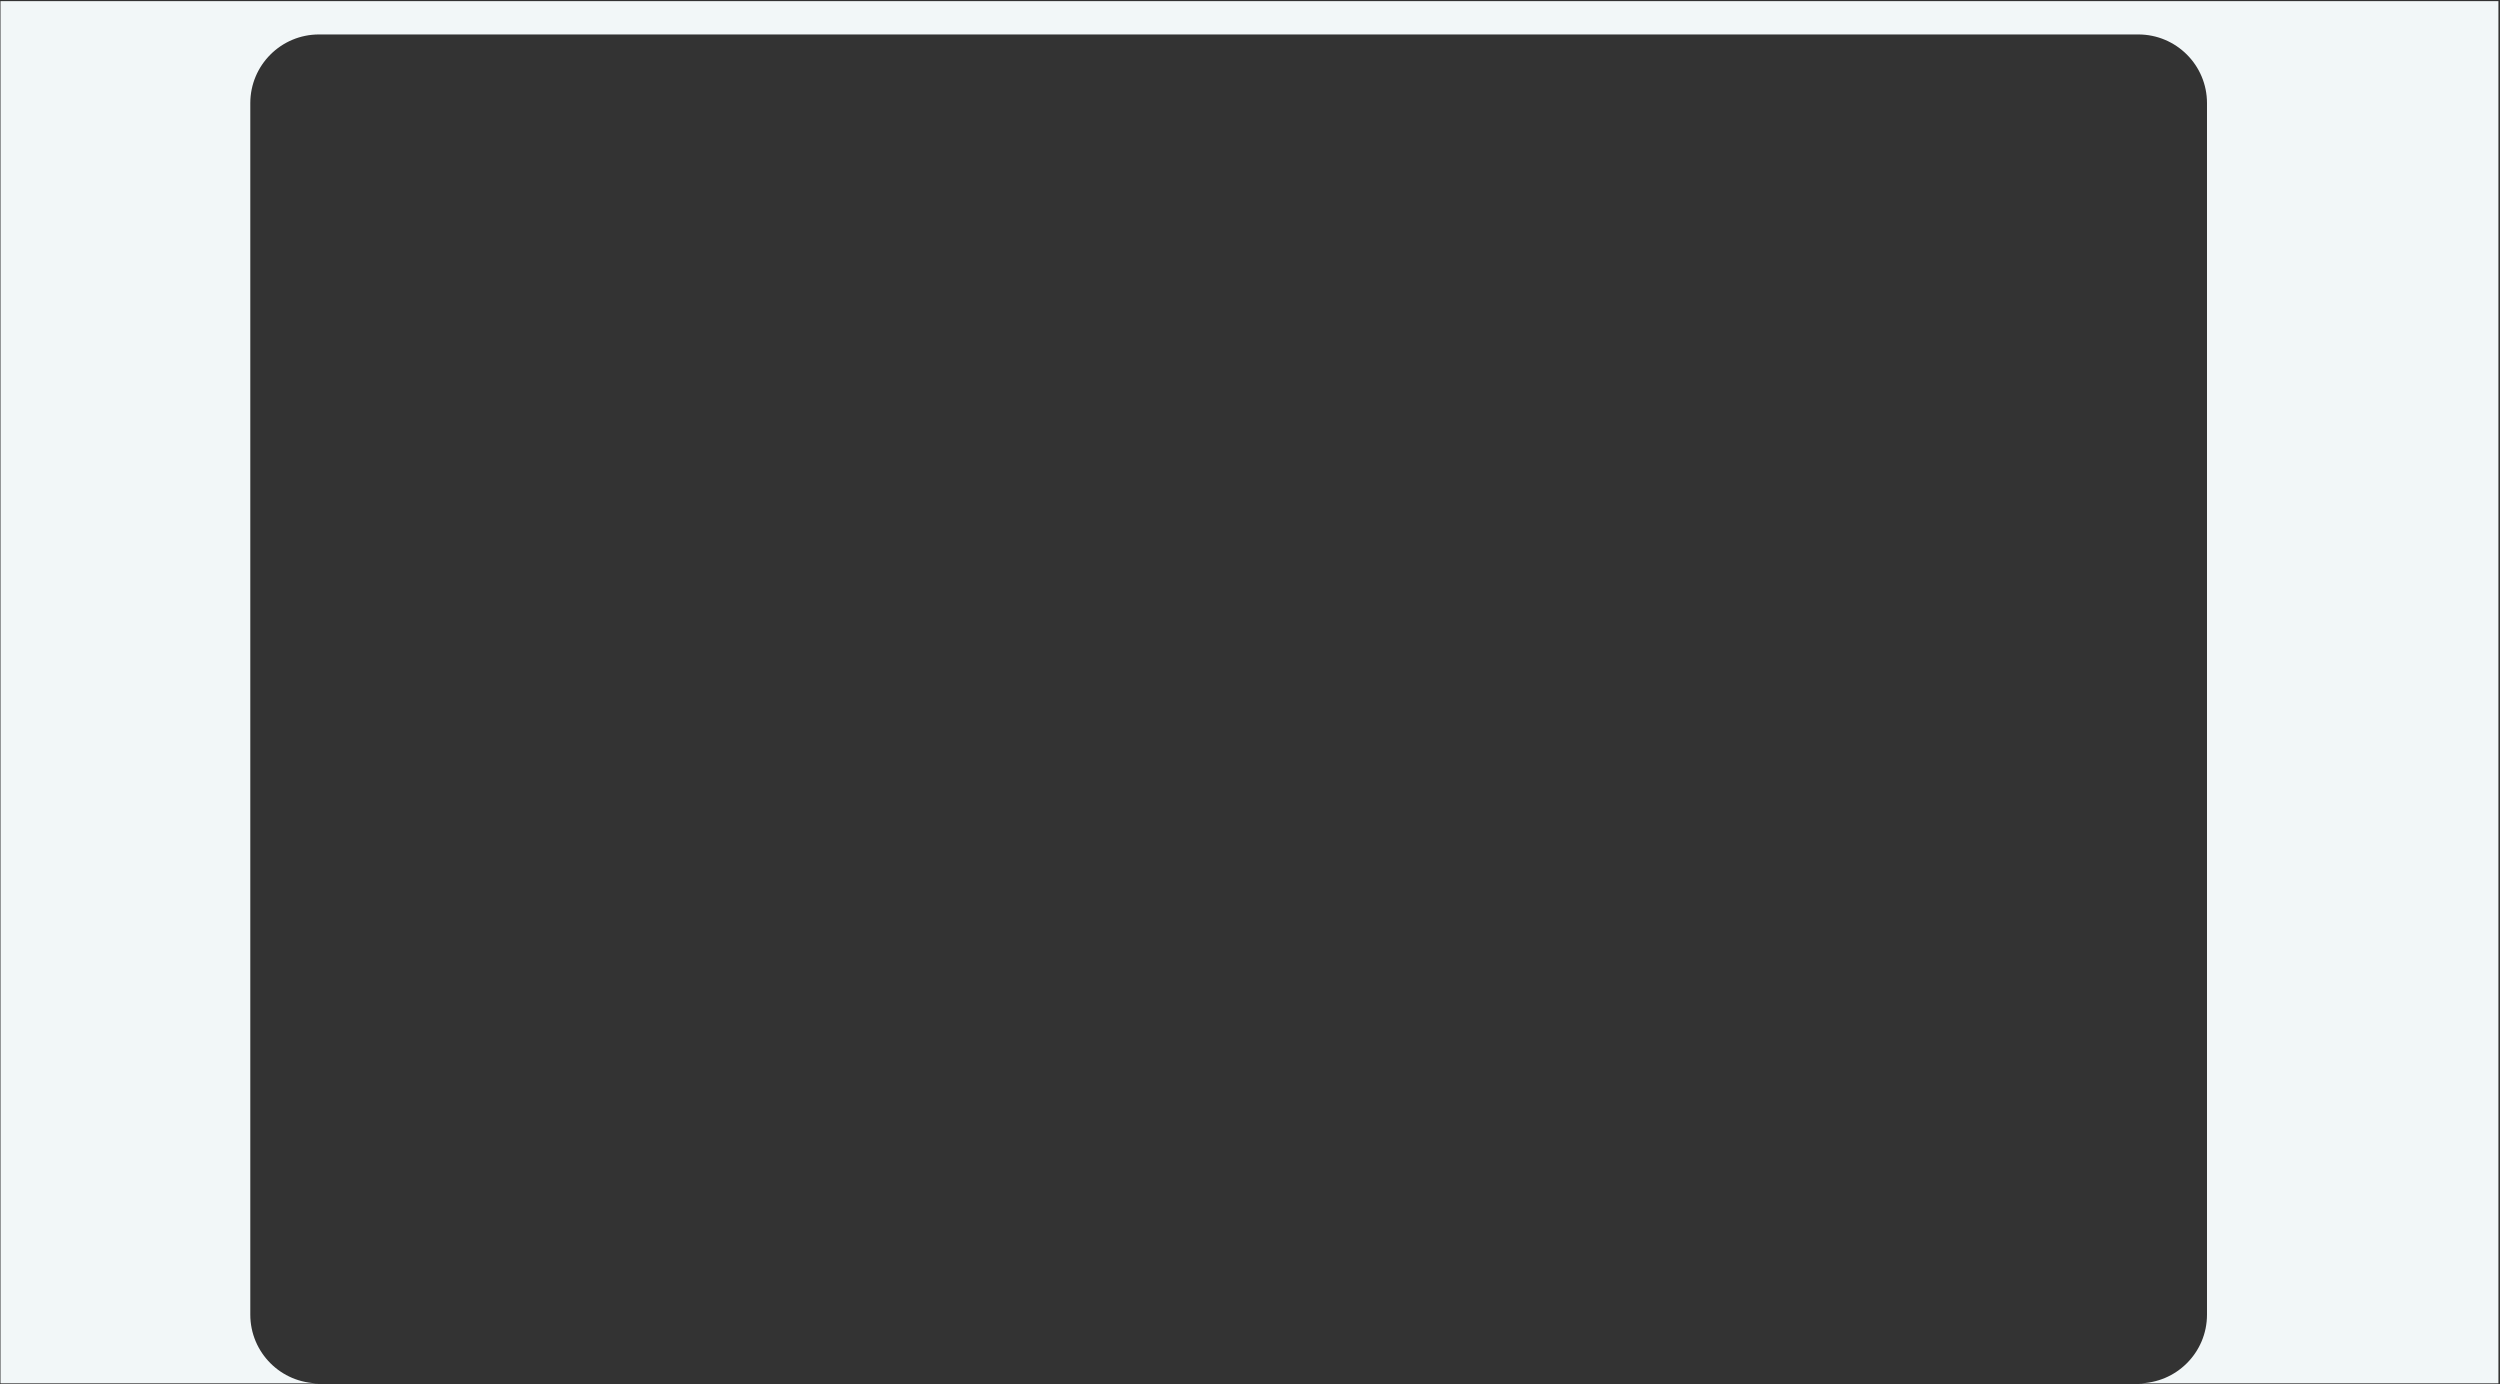 <?xml version="1.0" encoding="UTF-8"?> <svg xmlns="http://www.w3.org/2000/svg" width="1201" height="665" viewBox="0 0 1201 665" fill="none"><rect x="0" y="0" width="1201" height="665" fill="#333333" stroke="none"/> <path fill-rule="evenodd" clip-rule="evenodd" d="M1200.24 0.552H0.242V664.552H153.242C135.017 664.552 120.242 649.777 120.242 631.552V49.551C120.242 31.326 135.017 16.552 153.242 16.552H1027.24C1045.47 16.552 1060.24 31.326 1060.24 49.551V631.552C1060.24 649.777 1045.47 664.552 1027.24 664.552H1200.24V0.552Z" fill="#F2F7F8"></path> </svg> 